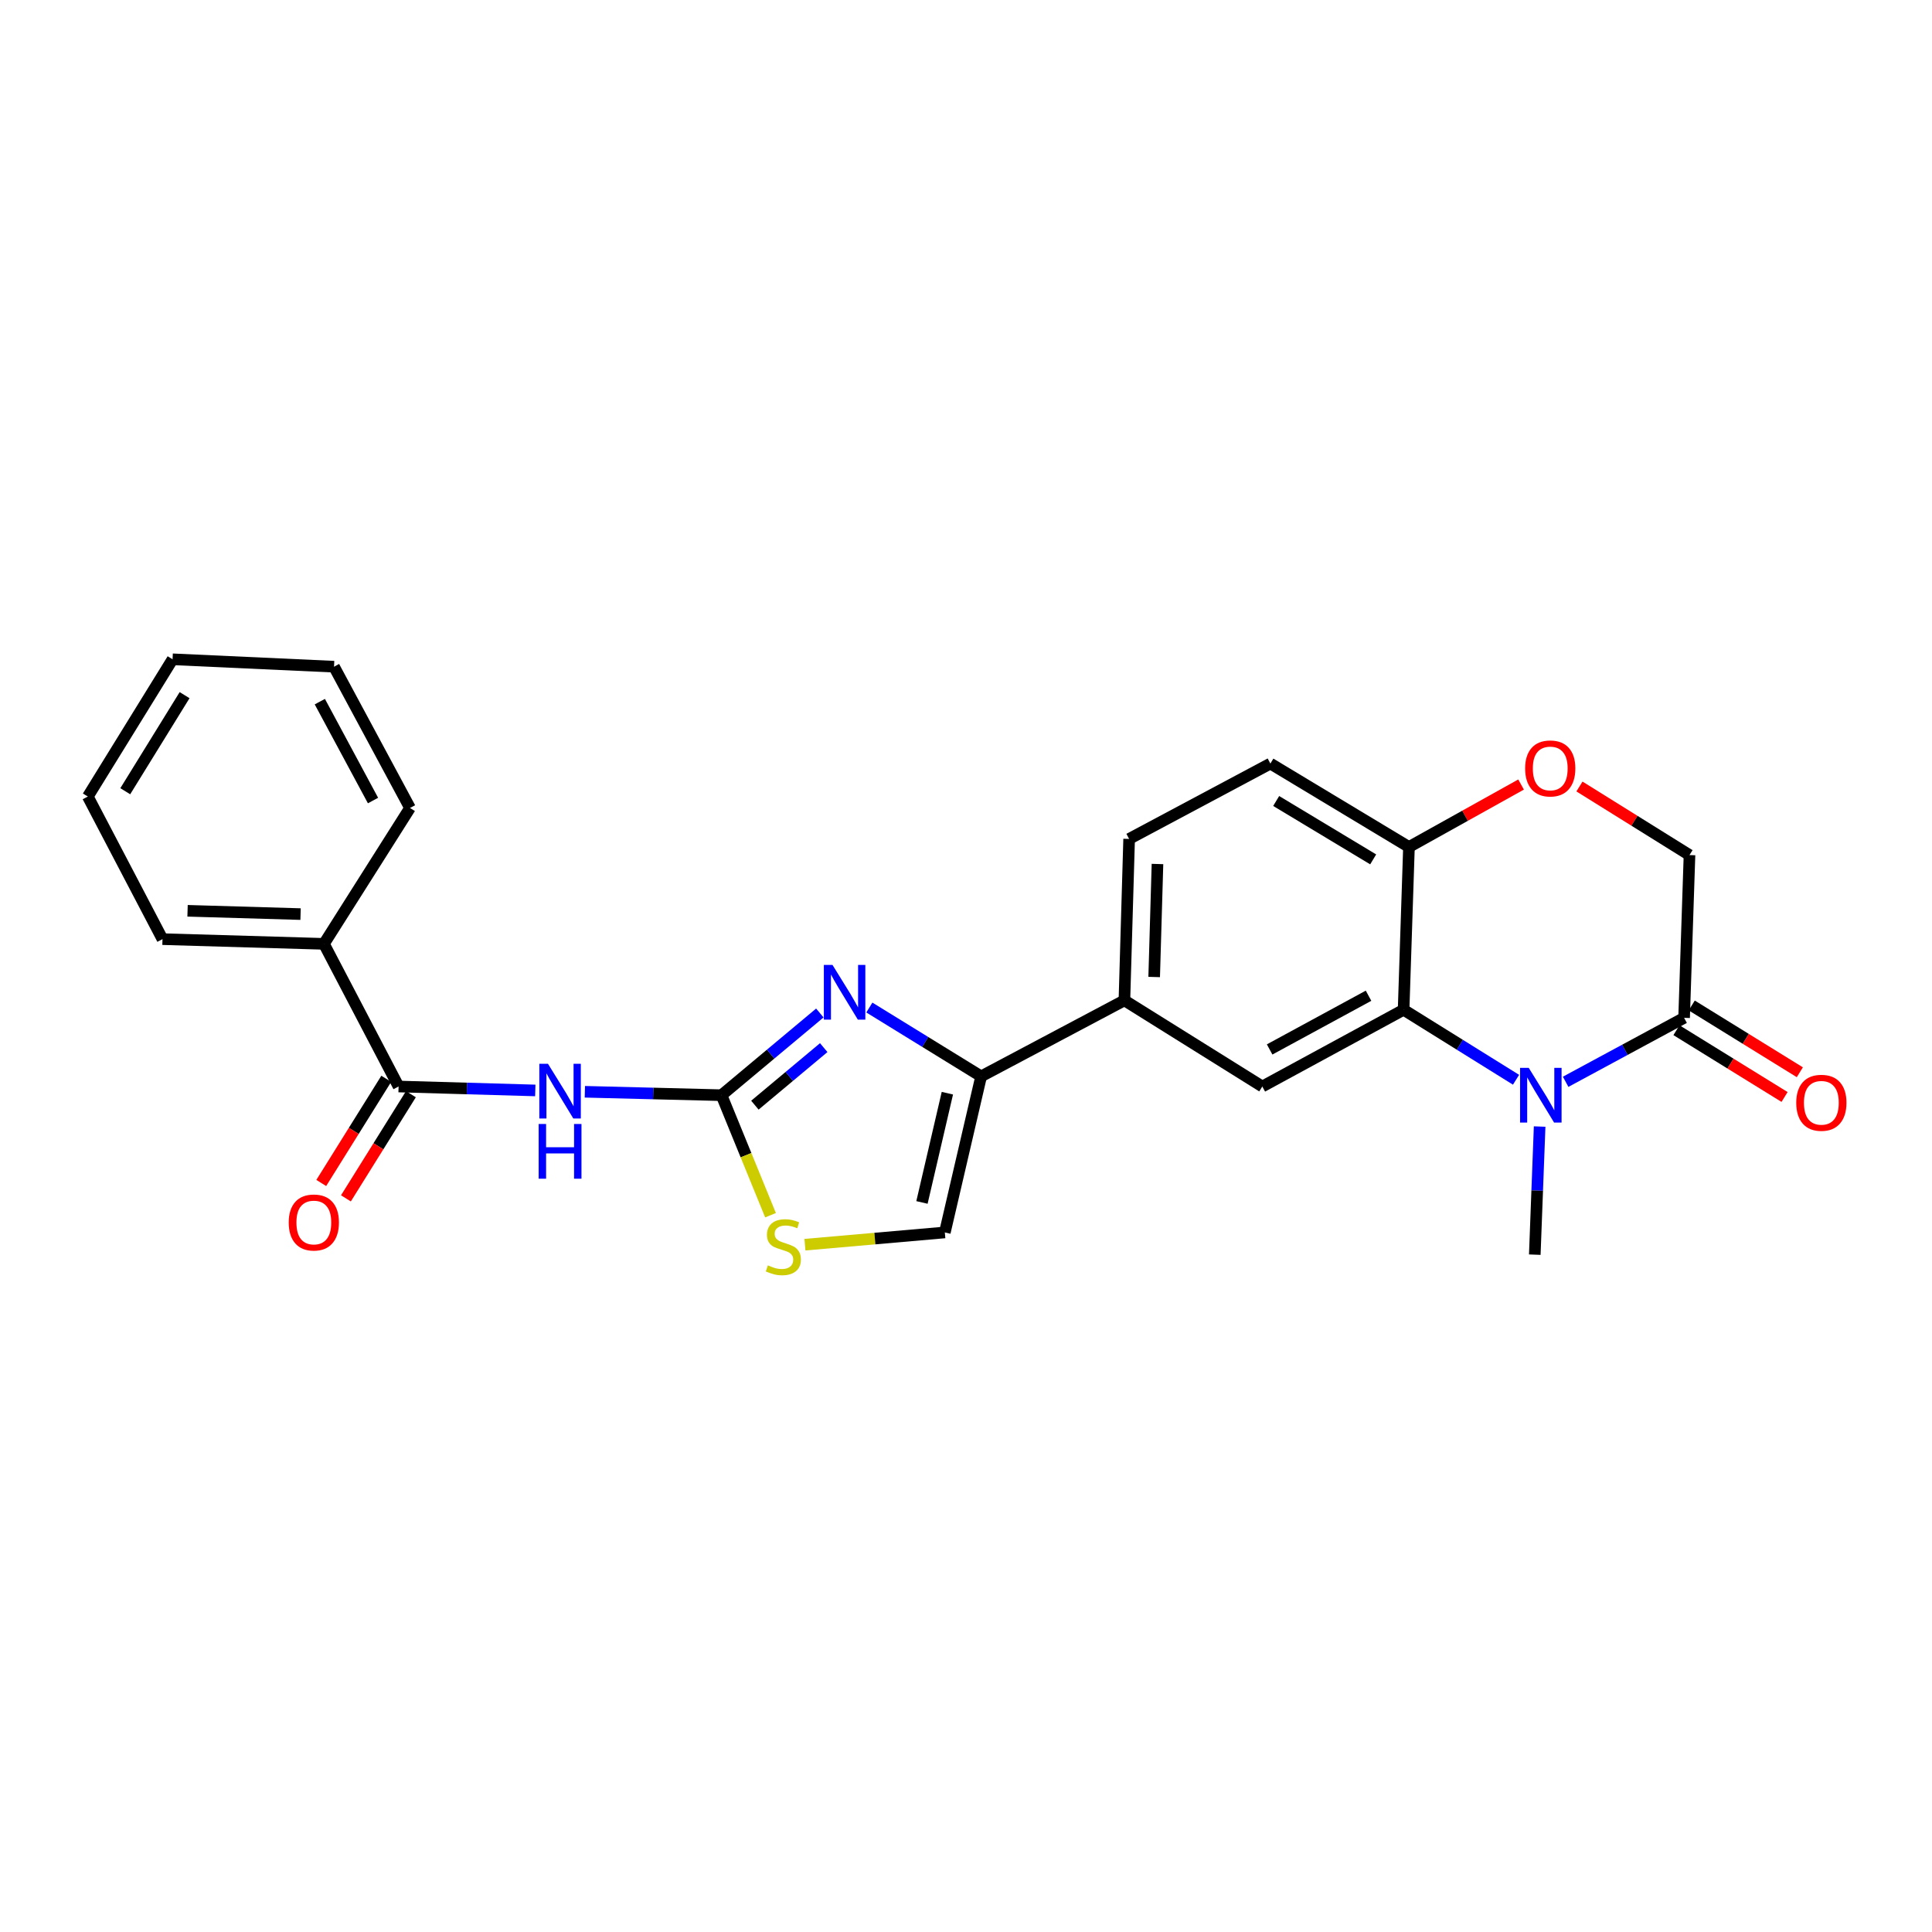 <?xml version='1.0' encoding='iso-8859-1'?>
<svg version='1.1' baseProfile='full'
              xmlns='http://www.w3.org/2000/svg'
                      xmlns:rdkit='http://www.rdkit.org/xml'
                      xmlns:xlink='http://www.w3.org/1999/xlink'
                  xml:space='preserve'
width='1000px' height='1000px' viewBox='0 0 1000 1000'>
<!-- END OF HEADER -->
<rect style='opacity:1.0;fill:#FFFFFF;stroke:none' width='1000' height='1000' x='0' y='0'> </rect>
<path class='bond-1' d='M 373.448,566.871 L 398.896,545.597' style='fill:none;fill-rule:evenodd;stroke:#000000;stroke-width:6px;stroke-linecap:butt;stroke-linejoin:miter;stroke-opacity:1' />
<path class='bond-1' d='M 398.896,545.597 L 424.344,524.322' style='fill:none;fill-rule:evenodd;stroke:#0000FF;stroke-width:6px;stroke-linecap:butt;stroke-linejoin:miter;stroke-opacity:1' />
<path class='bond-1' d='M 390.733,572.032 L 408.546,557.14' style='fill:none;fill-rule:evenodd;stroke:#000000;stroke-width:6px;stroke-linecap:butt;stroke-linejoin:miter;stroke-opacity:1' />
<path class='bond-1' d='M 408.546,557.14 L 426.36,542.248' style='fill:none;fill-rule:evenodd;stroke:#0000FF;stroke-width:6px;stroke-linecap:butt;stroke-linejoin:miter;stroke-opacity:1' />
<path class='bond-2' d='M 373.448,566.871 L 338.085,565.986' style='fill:none;fill-rule:evenodd;stroke:#000000;stroke-width:6px;stroke-linecap:butt;stroke-linejoin:miter;stroke-opacity:1' />
<path class='bond-2' d='M 338.085,565.986 L 302.723,565.102' style='fill:none;fill-rule:evenodd;stroke:#0000FF;stroke-width:6px;stroke-linecap:butt;stroke-linejoin:miter;stroke-opacity:1' />
<path class='bond-7' d='M 373.448,566.871 L 386.135,597.931' style='fill:none;fill-rule:evenodd;stroke:#000000;stroke-width:6px;stroke-linecap:butt;stroke-linejoin:miter;stroke-opacity:1' />
<path class='bond-7' d='M 386.135,597.931 L 398.822,628.991' style='fill:none;fill-rule:evenodd;stroke:#CCCC00;stroke-width:6px;stroke-linecap:butt;stroke-linejoin:miter;stroke-opacity:1' />
<path class='bond-0' d='M 784.696,558.882 L 755.599,540.767' style='fill:none;fill-rule:evenodd;stroke:#0000FF;stroke-width:6px;stroke-linecap:butt;stroke-linejoin:miter;stroke-opacity:1' />
<path class='bond-0' d='M 755.599,540.767 L 726.502,522.652' style='fill:none;fill-rule:evenodd;stroke:#000000;stroke-width:6px;stroke-linecap:butt;stroke-linejoin:miter;stroke-opacity:1' />
<path class='bond-6' d='M 810.374,559.935 L 841.031,543.383' style='fill:none;fill-rule:evenodd;stroke:#0000FF;stroke-width:6px;stroke-linecap:butt;stroke-linejoin:miter;stroke-opacity:1' />
<path class='bond-6' d='M 841.031,543.383 L 871.687,526.832' style='fill:none;fill-rule:evenodd;stroke:#000000;stroke-width:6px;stroke-linecap:butt;stroke-linejoin:miter;stroke-opacity:1' />
<path class='bond-19' d='M 796.913,583.096 L 795.657,616.251' style='fill:none;fill-rule:evenodd;stroke:#0000FF;stroke-width:6px;stroke-linecap:butt;stroke-linejoin:miter;stroke-opacity:1' />
<path class='bond-19' d='M 795.657,616.251 L 794.401,649.406' style='fill:none;fill-rule:evenodd;stroke:#000000;stroke-width:6px;stroke-linecap:butt;stroke-linejoin:miter;stroke-opacity:1' />
<path class='bond-4' d='M 449.975,521.499 L 478.904,539.311' style='fill:none;fill-rule:evenodd;stroke:#0000FF;stroke-width:6px;stroke-linecap:butt;stroke-linejoin:miter;stroke-opacity:1' />
<path class='bond-4' d='M 478.904,539.311 L 507.834,557.124' style='fill:none;fill-rule:evenodd;stroke:#000000;stroke-width:6px;stroke-linecap:butt;stroke-linejoin:miter;stroke-opacity:1' />
<path class='bond-5' d='M 277.062,564.412 L 241.683,563.393' style='fill:none;fill-rule:evenodd;stroke:#0000FF;stroke-width:6px;stroke-linecap:butt;stroke-linejoin:miter;stroke-opacity:1' />
<path class='bond-5' d='M 241.683,563.393 L 206.304,562.374' style='fill:none;fill-rule:evenodd;stroke:#000000;stroke-width:6px;stroke-linecap:butt;stroke-linejoin:miter;stroke-opacity:1' />
<path class='bond-3' d='M 726.502,522.652 L 653.37,562.374' style='fill:none;fill-rule:evenodd;stroke:#000000;stroke-width:6px;stroke-linecap:butt;stroke-linejoin:miter;stroke-opacity:1' />
<path class='bond-3' d='M 708.351,515.389 L 657.159,543.194' style='fill:none;fill-rule:evenodd;stroke:#000000;stroke-width:6px;stroke-linecap:butt;stroke-linejoin:miter;stroke-opacity:1' />
<path class='bond-27' d='M 726.502,522.652 L 729.277,438.403' style='fill:none;fill-rule:evenodd;stroke:#000000;stroke-width:6px;stroke-linecap:butt;stroke-linejoin:miter;stroke-opacity:1' />
<path class='bond-10' d='M 507.834,557.124 L 581.994,517.787' style='fill:none;fill-rule:evenodd;stroke:#000000;stroke-width:6px;stroke-linecap:butt;stroke-linejoin:miter;stroke-opacity:1' />
<path class='bond-25' d='M 507.834,557.124 L 489.043,637.913' style='fill:none;fill-rule:evenodd;stroke:#000000;stroke-width:6px;stroke-linecap:butt;stroke-linejoin:miter;stroke-opacity:1' />
<path class='bond-25' d='M 490.36,565.834 L 477.207,622.386' style='fill:none;fill-rule:evenodd;stroke:#000000;stroke-width:6px;stroke-linecap:butt;stroke-linejoin:miter;stroke-opacity:1' />
<path class='bond-14' d='M 199.922,558.391 L 183.102,585.349' style='fill:none;fill-rule:evenodd;stroke:#000000;stroke-width:6px;stroke-linecap:butt;stroke-linejoin:miter;stroke-opacity:1' />
<path class='bond-14' d='M 183.102,585.349 L 166.282,612.306' style='fill:none;fill-rule:evenodd;stroke:#FF0000;stroke-width:6px;stroke-linecap:butt;stroke-linejoin:miter;stroke-opacity:1' />
<path class='bond-14' d='M 212.687,566.356 L 195.867,593.313' style='fill:none;fill-rule:evenodd;stroke:#000000;stroke-width:6px;stroke-linecap:butt;stroke-linejoin:miter;stroke-opacity:1' />
<path class='bond-14' d='M 195.867,593.313 L 179.047,620.271' style='fill:none;fill-rule:evenodd;stroke:#FF0000;stroke-width:6px;stroke-linecap:butt;stroke-linejoin:miter;stroke-opacity:1' />
<path class='bond-16' d='M 206.304,562.374 L 167.67,488.54' style='fill:none;fill-rule:evenodd;stroke:#000000;stroke-width:6px;stroke-linecap:butt;stroke-linejoin:miter;stroke-opacity:1' />
<path class='bond-15' d='M 867.734,533.232 L 895.711,550.514' style='fill:none;fill-rule:evenodd;stroke:#000000;stroke-width:6px;stroke-linecap:butt;stroke-linejoin:miter;stroke-opacity:1' />
<path class='bond-15' d='M 895.711,550.514 L 923.688,567.796' style='fill:none;fill-rule:evenodd;stroke:#FF0000;stroke-width:6px;stroke-linecap:butt;stroke-linejoin:miter;stroke-opacity:1' />
<path class='bond-15' d='M 875.641,520.431 L 903.618,537.714' style='fill:none;fill-rule:evenodd;stroke:#000000;stroke-width:6px;stroke-linecap:butt;stroke-linejoin:miter;stroke-opacity:1' />
<path class='bond-15' d='M 903.618,537.714 L 931.595,554.996' style='fill:none;fill-rule:evenodd;stroke:#FF0000;stroke-width:6px;stroke-linecap:butt;stroke-linejoin:miter;stroke-opacity:1' />
<path class='bond-28' d='M 871.687,526.832 L 874.479,442.583' style='fill:none;fill-rule:evenodd;stroke:#000000;stroke-width:6px;stroke-linecap:butt;stroke-linejoin:miter;stroke-opacity:1' />
<path class='bond-9' d='M 416.632,644.249 L 452.838,641.081' style='fill:none;fill-rule:evenodd;stroke:#CCCC00;stroke-width:6px;stroke-linecap:butt;stroke-linejoin:miter;stroke-opacity:1' />
<path class='bond-9' d='M 452.838,641.081 L 489.043,637.913' style='fill:none;fill-rule:evenodd;stroke:#000000;stroke-width:6px;stroke-linecap:butt;stroke-linejoin:miter;stroke-opacity:1' />
<path class='bond-8' d='M 653.37,562.374 L 581.994,517.787' style='fill:none;fill-rule:evenodd;stroke:#000000;stroke-width:6px;stroke-linecap:butt;stroke-linejoin:miter;stroke-opacity:1' />
<path class='bond-17' d='M 581.994,517.787 L 584.435,434.232' style='fill:none;fill-rule:evenodd;stroke:#000000;stroke-width:6px;stroke-linecap:butt;stroke-linejoin:miter;stroke-opacity:1' />
<path class='bond-17' d='M 597.399,505.694 L 599.108,447.205' style='fill:none;fill-rule:evenodd;stroke:#000000;stroke-width:6px;stroke-linecap:butt;stroke-linejoin:miter;stroke-opacity:1' />
<path class='bond-11' d='M 787.308,406.071 L 758.292,422.237' style='fill:none;fill-rule:evenodd;stroke:#FF0000;stroke-width:6px;stroke-linecap:butt;stroke-linejoin:miter;stroke-opacity:1' />
<path class='bond-11' d='M 758.292,422.237 L 729.277,438.403' style='fill:none;fill-rule:evenodd;stroke:#000000;stroke-width:6px;stroke-linecap:butt;stroke-linejoin:miter;stroke-opacity:1' />
<path class='bond-13' d='M 817.524,407.087 L 846.001,424.835' style='fill:none;fill-rule:evenodd;stroke:#FF0000;stroke-width:6px;stroke-linecap:butt;stroke-linejoin:miter;stroke-opacity:1' />
<path class='bond-13' d='M 846.001,424.835 L 874.479,442.583' style='fill:none;fill-rule:evenodd;stroke:#000000;stroke-width:6px;stroke-linecap:butt;stroke-linejoin:miter;stroke-opacity:1' />
<path class='bond-12' d='M 729.277,438.403 L 657.55,395.221' style='fill:none;fill-rule:evenodd;stroke:#000000;stroke-width:6px;stroke-linecap:butt;stroke-linejoin:miter;stroke-opacity:1' />
<path class='bond-12' d='M 710.758,444.816 L 660.548,414.589' style='fill:none;fill-rule:evenodd;stroke:#000000;stroke-width:6px;stroke-linecap:butt;stroke-linejoin:miter;stroke-opacity:1' />
<path class='bond-20' d='M 167.67,488.54 L 84.106,486.099' style='fill:none;fill-rule:evenodd;stroke:#000000;stroke-width:6px;stroke-linecap:butt;stroke-linejoin:miter;stroke-opacity:1' />
<path class='bond-20' d='M 155.574,473.134 L 97.08,471.426' style='fill:none;fill-rule:evenodd;stroke:#000000;stroke-width:6px;stroke-linecap:butt;stroke-linejoin:miter;stroke-opacity:1' />
<path class='bond-21' d='M 167.67,488.54 L 212.222,418.2' style='fill:none;fill-rule:evenodd;stroke:#000000;stroke-width:6px;stroke-linecap:butt;stroke-linejoin:miter;stroke-opacity:1' />
<path class='bond-18' d='M 584.435,434.232 L 657.55,395.221' style='fill:none;fill-rule:evenodd;stroke:#000000;stroke-width:6px;stroke-linecap:butt;stroke-linejoin:miter;stroke-opacity:1' />
<path class='bond-23' d='M 84.106,486.099 L 45.455,412.29' style='fill:none;fill-rule:evenodd;stroke:#000000;stroke-width:6px;stroke-linecap:butt;stroke-linejoin:miter;stroke-opacity:1' />
<path class='bond-22' d='M 212.222,418.2 L 172.894,345.076' style='fill:none;fill-rule:evenodd;stroke:#000000;stroke-width:6px;stroke-linecap:butt;stroke-linejoin:miter;stroke-opacity:1' />
<path class='bond-22' d='M 193.072,414.358 L 165.542,363.172' style='fill:none;fill-rule:evenodd;stroke:#000000;stroke-width:6px;stroke-linecap:butt;stroke-linejoin:miter;stroke-opacity:1' />
<path class='bond-24' d='M 172.894,345.076 L 89.322,341.248' style='fill:none;fill-rule:evenodd;stroke:#000000;stroke-width:6px;stroke-linecap:butt;stroke-linejoin:miter;stroke-opacity:1' />
<path class='bond-26' d='M 45.455,412.29 L 89.322,341.248' style='fill:none;fill-rule:evenodd;stroke:#000000;stroke-width:6px;stroke-linecap:butt;stroke-linejoin:miter;stroke-opacity:1' />
<path class='bond-26' d='M 64.837,409.539 L 95.544,359.809' style='fill:none;fill-rule:evenodd;stroke:#000000;stroke-width:6px;stroke-linecap:butt;stroke-linejoin:miter;stroke-opacity:1' />
<path  class='atom-1' d='M 791.267 552.711
L 800.547 567.711
Q 801.467 569.191, 802.947 571.871
Q 804.427 574.551, 804.507 574.711
L 804.507 552.711
L 808.267 552.711
L 808.267 581.031
L 804.387 581.031
L 794.427 564.631
Q 793.267 562.711, 792.027 560.511
Q 790.827 558.311, 790.467 557.631
L 790.467 581.031
L 786.787 581.031
L 786.787 552.711
L 791.267 552.711
' fill='#0000FF'/>
<path  class='atom-2' d='M 430.9 499.448
L 440.18 514.448
Q 441.1 515.928, 442.58 518.608
Q 444.06 521.288, 444.14 521.448
L 444.14 499.448
L 447.9 499.448
L 447.9 527.768
L 444.02 527.768
L 434.06 511.368
Q 432.9 509.448, 431.66 507.248
Q 430.46 505.048, 430.1 504.368
L 430.1 527.768
L 426.42 527.768
L 426.42 499.448
L 430.9 499.448
' fill='#0000FF'/>
<path  class='atom-3' d='M 283.633 550.621
L 292.913 565.621
Q 293.833 567.101, 295.313 569.781
Q 296.793 572.461, 296.873 572.621
L 296.873 550.621
L 300.633 550.621
L 300.633 578.941
L 296.753 578.941
L 286.793 562.541
Q 285.633 560.621, 284.393 558.421
Q 283.193 556.221, 282.833 555.541
L 282.833 578.941
L 279.153 578.941
L 279.153 550.621
L 283.633 550.621
' fill='#0000FF'/>
<path  class='atom-3' d='M 278.813 581.773
L 282.653 581.773
L 282.653 593.813
L 297.133 593.813
L 297.133 581.773
L 300.973 581.773
L 300.973 610.093
L 297.133 610.093
L 297.133 597.013
L 282.653 597.013
L 282.653 610.093
L 278.813 610.093
L 278.813 581.773
' fill='#0000FF'/>
<path  class='atom-8' d='M 397.454 654.947
Q 397.774 655.067, 399.094 655.627
Q 400.414 656.187, 401.854 656.547
Q 403.334 656.867, 404.774 656.867
Q 407.454 656.867, 409.014 655.587
Q 410.574 654.267, 410.574 651.987
Q 410.574 650.427, 409.774 649.467
Q 409.014 648.507, 407.814 647.987
Q 406.614 647.467, 404.614 646.867
Q 402.094 646.107, 400.574 645.387
Q 399.094 644.667, 398.014 643.147
Q 396.974 641.627, 396.974 639.067
Q 396.974 635.507, 399.374 633.307
Q 401.814 631.107, 406.614 631.107
Q 409.894 631.107, 413.614 632.667
L 412.694 635.747
Q 409.294 634.347, 406.734 634.347
Q 403.974 634.347, 402.454 635.507
Q 400.934 636.627, 400.974 638.587
Q 400.974 640.107, 401.734 641.027
Q 402.534 641.947, 403.654 642.467
Q 404.814 642.987, 406.734 643.587
Q 409.294 644.387, 410.814 645.187
Q 412.334 645.987, 413.414 647.627
Q 414.534 649.227, 414.534 651.987
Q 414.534 655.907, 411.894 658.027
Q 409.294 660.107, 404.934 660.107
Q 402.414 660.107, 400.494 659.547
Q 398.614 659.027, 396.374 658.107
L 397.454 654.947
' fill='#CCCC00'/>
<path  class='atom-12' d='M 789.401 397.742
Q 789.401 390.942, 792.761 387.142
Q 796.121 383.342, 802.401 383.342
Q 808.681 383.342, 812.041 387.142
Q 815.401 390.942, 815.401 397.742
Q 815.401 404.622, 812.001 408.542
Q 808.601 412.422, 802.401 412.422
Q 796.161 412.422, 792.761 408.542
Q 789.401 404.662, 789.401 397.742
M 802.401 409.222
Q 806.721 409.222, 809.041 406.342
Q 811.401 403.422, 811.401 397.742
Q 811.401 392.182, 809.041 389.382
Q 806.721 386.542, 802.401 386.542
Q 798.081 386.542, 795.721 389.342
Q 793.401 392.142, 793.401 397.742
Q 793.401 403.462, 795.721 406.342
Q 798.081 409.222, 802.401 409.222
' fill='#FF0000'/>
<path  class='atom-15' d='M 149.437 632.76
Q 149.437 625.96, 152.797 622.16
Q 156.157 618.36, 162.437 618.36
Q 168.717 618.36, 172.077 622.16
Q 175.437 625.96, 175.437 632.76
Q 175.437 639.64, 172.037 643.56
Q 168.637 647.44, 162.437 647.44
Q 156.197 647.44, 152.797 643.56
Q 149.437 639.68, 149.437 632.76
M 162.437 644.24
Q 166.757 644.24, 169.077 641.36
Q 171.437 638.44, 171.437 632.76
Q 171.437 627.2, 169.077 624.4
Q 166.757 621.56, 162.437 621.56
Q 158.117 621.56, 155.757 624.36
Q 153.437 627.16, 153.437 632.76
Q 153.437 638.48, 155.757 641.36
Q 158.117 644.24, 162.437 644.24
' fill='#FF0000'/>
<path  class='atom-16' d='M 929.729 570.796
Q 929.729 563.996, 933.089 560.196
Q 936.449 556.396, 942.729 556.396
Q 949.009 556.396, 952.369 560.196
Q 955.729 563.996, 955.729 570.796
Q 955.729 577.676, 952.329 581.596
Q 948.929 585.476, 942.729 585.476
Q 936.489 585.476, 933.089 581.596
Q 929.729 577.716, 929.729 570.796
M 942.729 582.276
Q 947.049 582.276, 949.369 579.396
Q 951.729 576.476, 951.729 570.796
Q 951.729 565.236, 949.369 562.436
Q 947.049 559.596, 942.729 559.596
Q 938.409 559.596, 936.049 562.396
Q 933.729 565.196, 933.729 570.796
Q 933.729 576.516, 936.049 579.396
Q 938.409 582.276, 942.729 582.276
' fill='#FF0000'/>
</svg>
